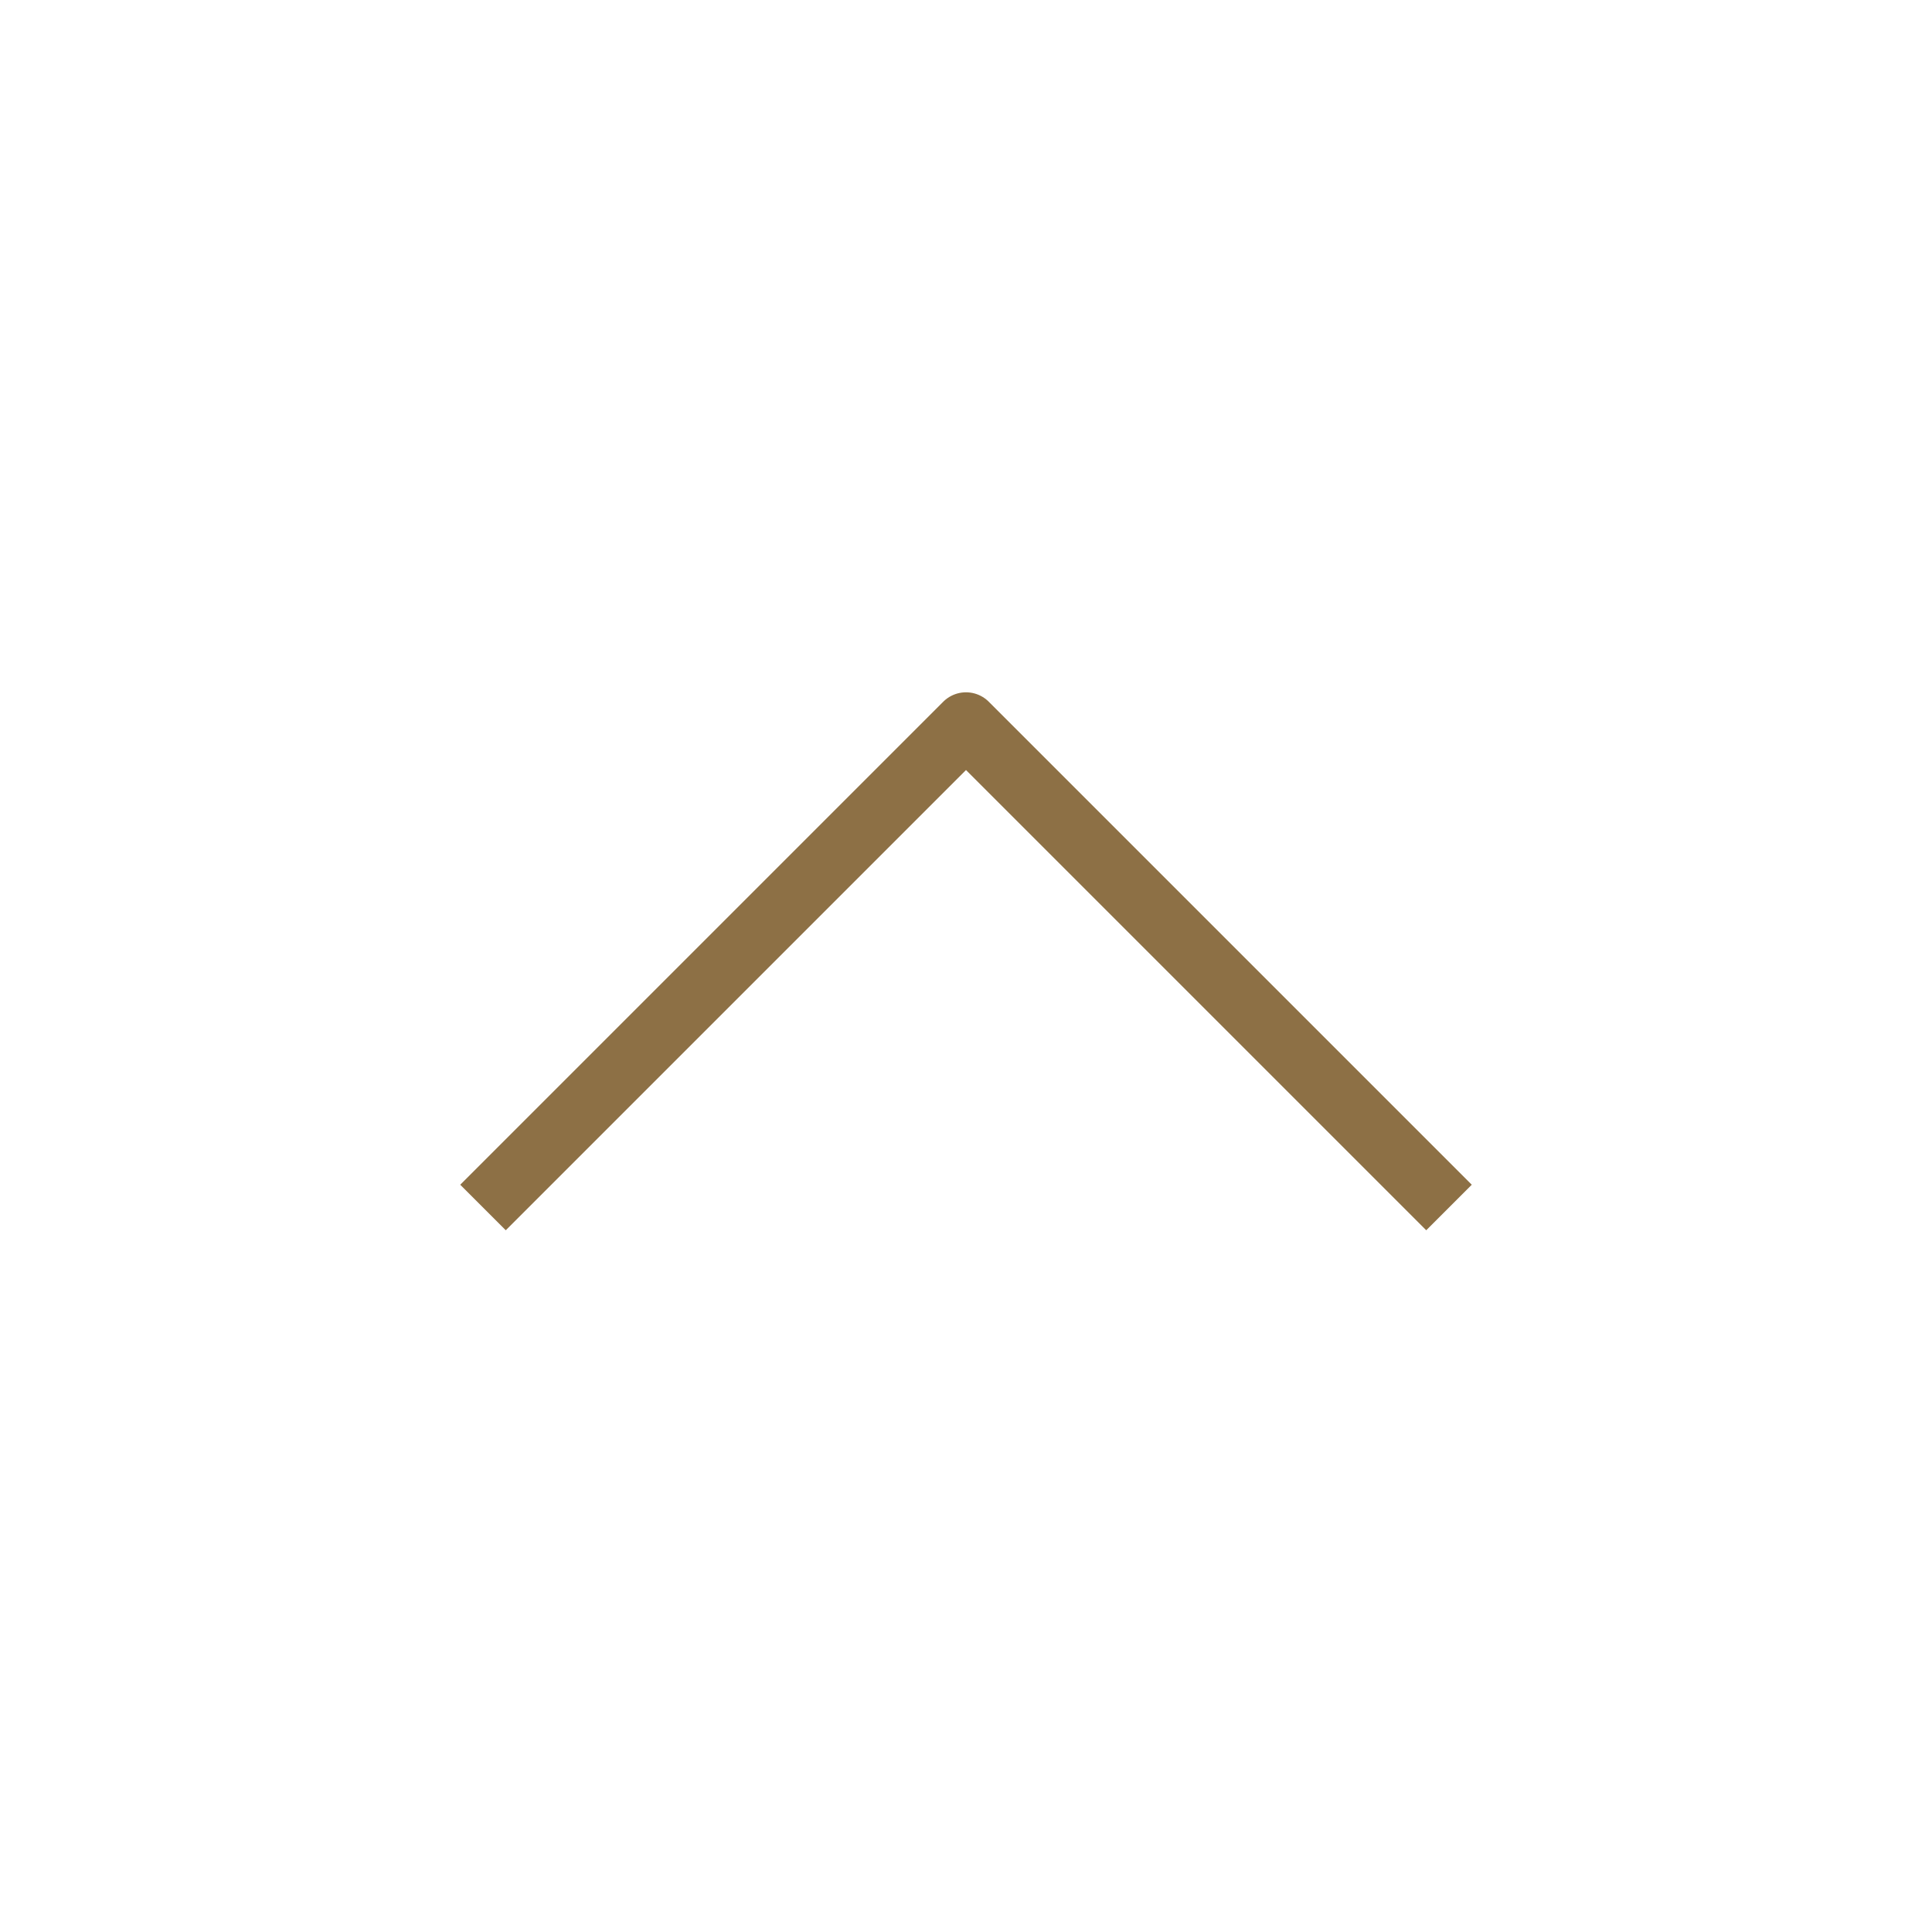 <?xml version="1.0" encoding="UTF-8"?> <svg xmlns="http://www.w3.org/2000/svg" width="24" height="24" viewBox="0 0 24 24" fill="none"><path d="M18 15L12 9L6 15" stroke="#8D7045" stroke-width="0.8" stroke-linejoin="round"></path></svg> 